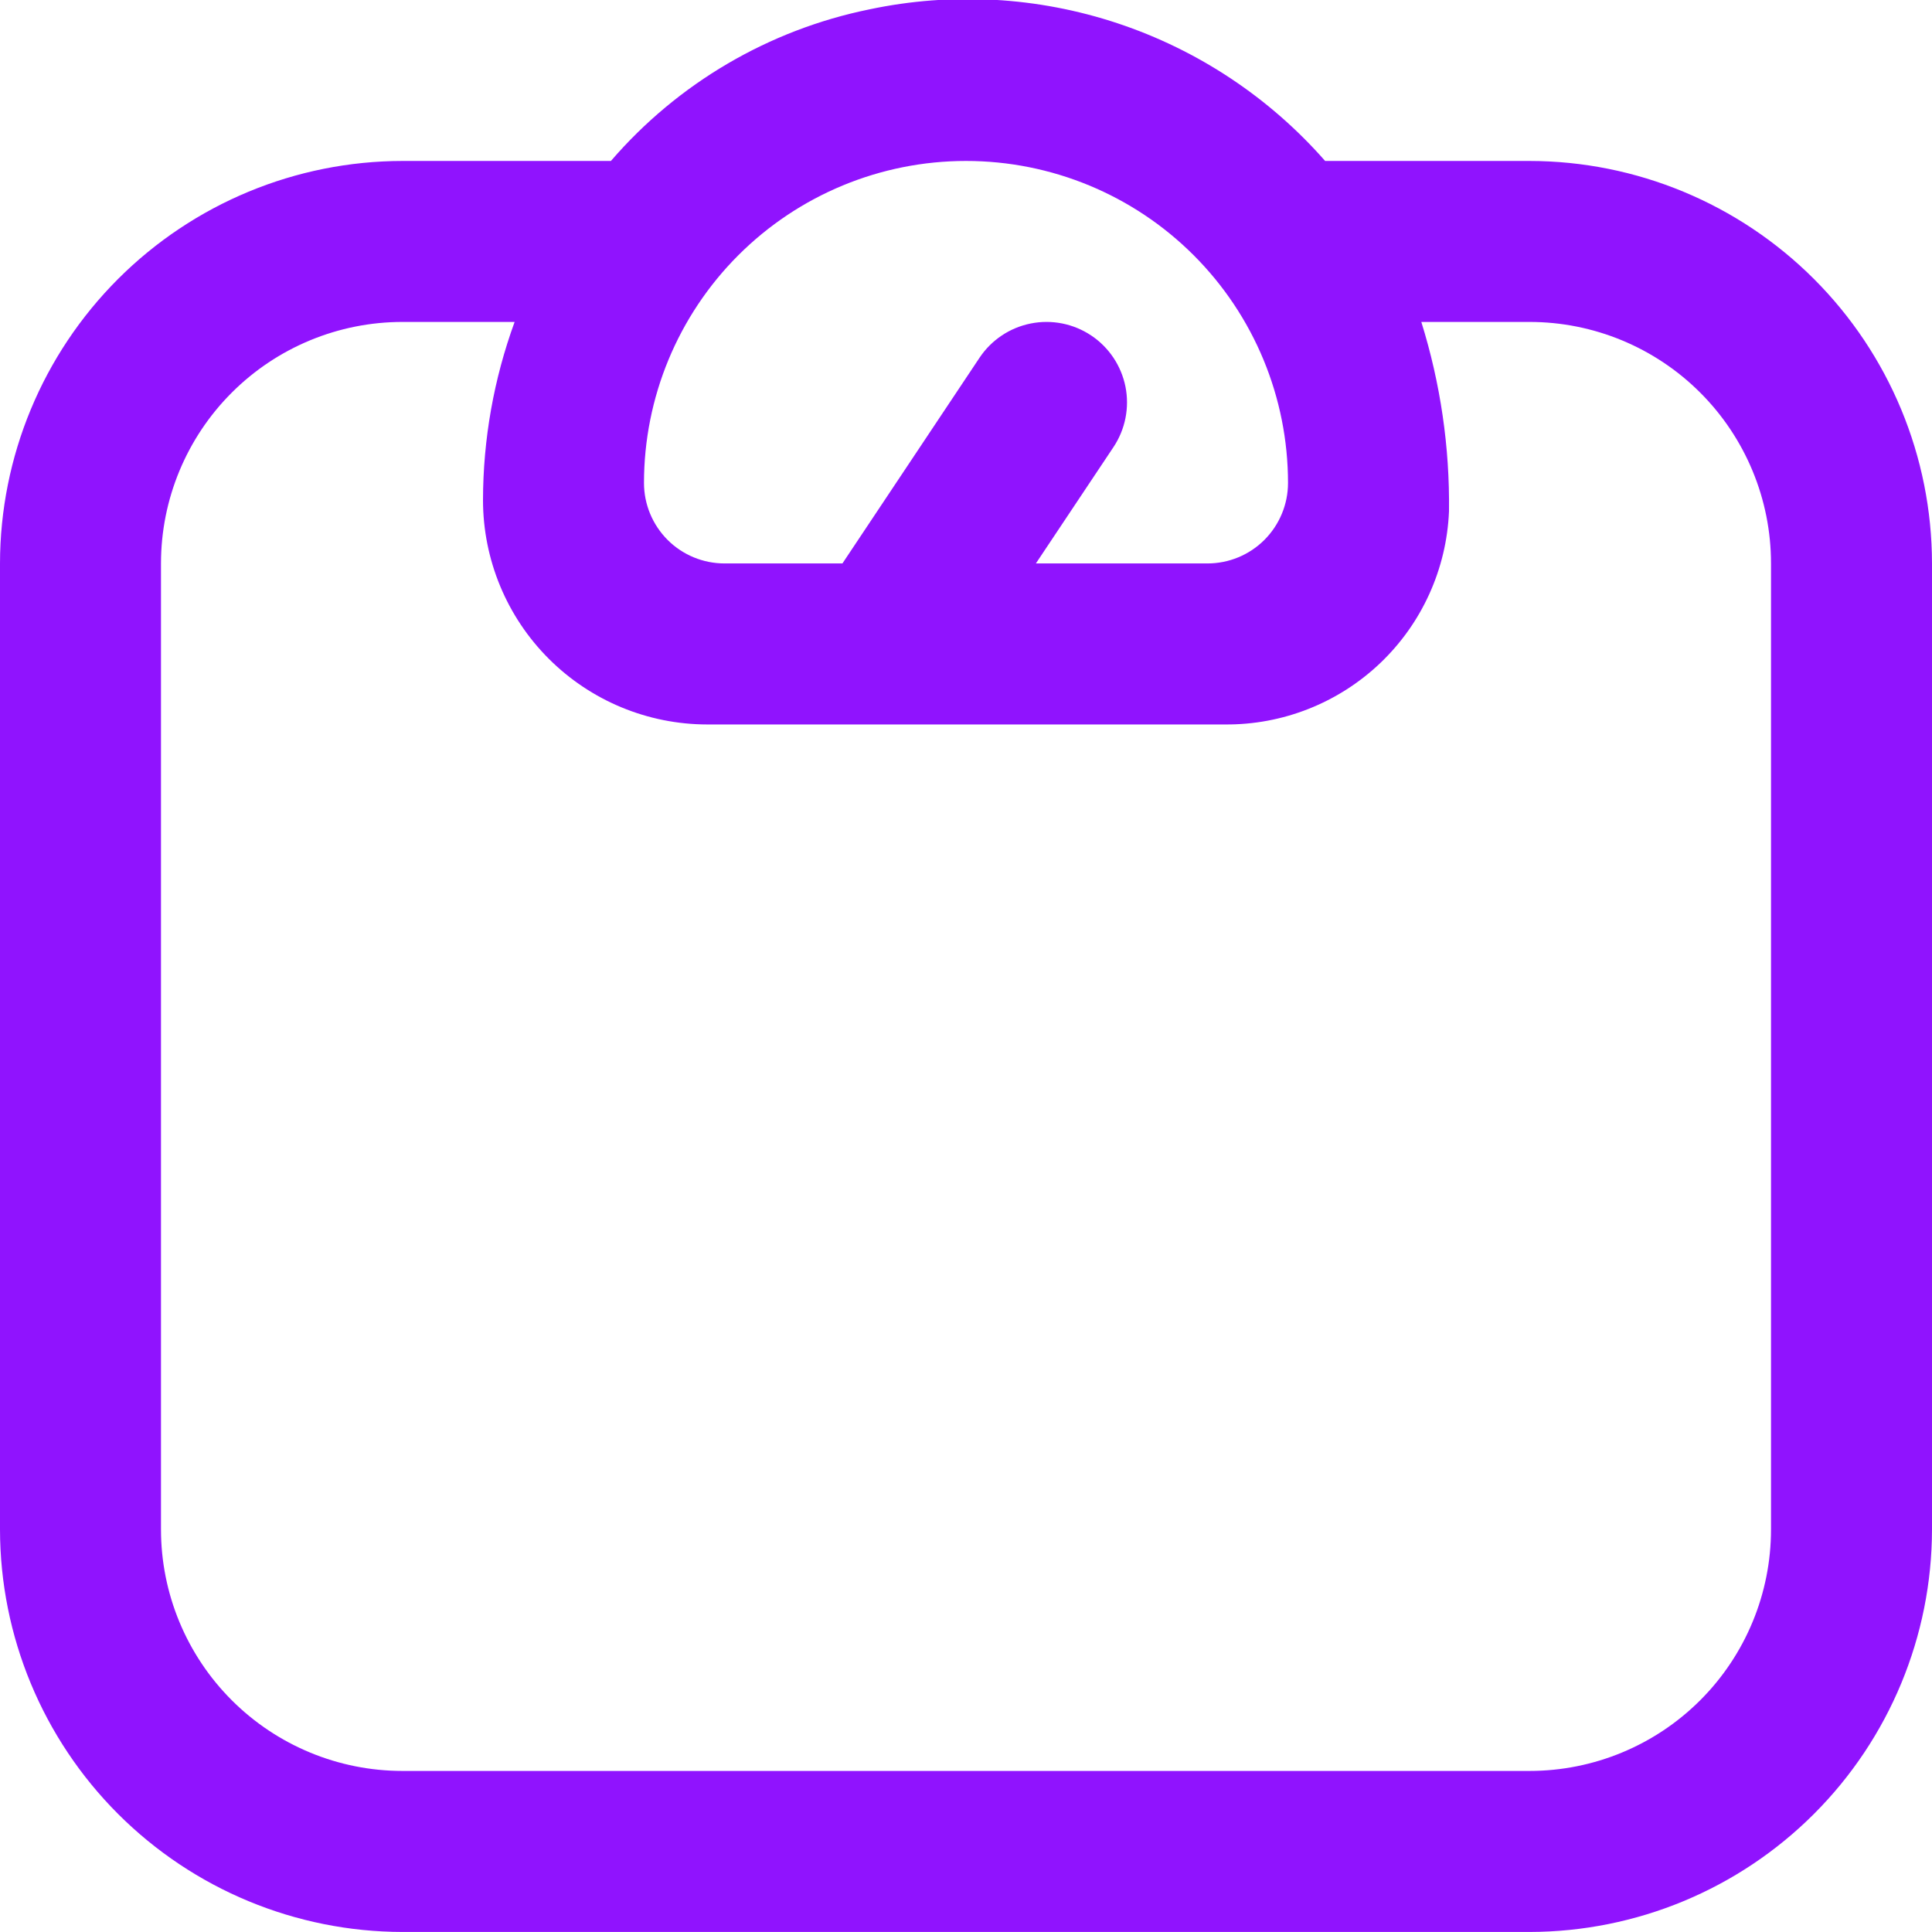 <svg width="52" height="52" viewBox="0 0 52 52" fill="none" xmlns="http://www.w3.org/2000/svg">
<g clip-path="url(#clip0_144_593)">
<path d="M41.167 4.332H35.666C34.167 2.624 32.242 1.346 30.086 0.629C27.93 -0.088 25.623 -0.218 23.4 0.252C20.693 0.804 18.246 2.239 16.443 4.332H10.833C7.961 4.335 5.208 5.478 3.177 7.509C1.146 9.54 0.003 12.293 0 15.165L0 41.165C0.003 44.037 1.146 46.791 3.177 48.822C5.208 50.853 7.961 51.995 10.833 51.999H41.167C44.039 51.995 46.792 50.853 48.823 48.822C50.854 46.791 51.997 44.037 52 41.165V15.165C51.997 12.293 50.854 9.54 48.823 7.509C46.792 5.478 44.039 4.335 41.167 4.332ZM26 4.332C28.299 4.332 30.503 5.245 32.128 6.87C33.754 8.496 34.667 10.7 34.667 12.999C34.667 13.573 34.438 14.124 34.032 14.531C33.626 14.937 33.075 15.165 32.5 15.165H27.881L29.969 12.034C30.288 11.556 30.404 10.971 30.292 10.408C30.179 9.844 29.847 9.348 29.369 9.029C28.891 8.71 28.306 8.594 27.742 8.707C27.179 8.819 26.683 9.151 26.364 9.629L22.674 15.165H19.5C18.925 15.165 18.374 14.937 17.968 14.531C17.562 14.124 17.333 13.573 17.333 12.999C17.333 10.7 18.246 8.496 19.872 6.87C21.497 5.245 23.701 4.332 26 4.332ZM47.667 41.165C47.667 42.889 46.982 44.542 45.763 45.761C44.544 46.98 42.891 47.665 41.167 47.665H10.833C9.109 47.665 7.456 46.98 6.237 45.761C5.018 44.542 4.333 42.889 4.333 41.165V15.165C4.333 13.441 5.018 11.788 6.237 10.569C7.456 9.35 9.109 8.665 10.833 8.665H13.851C13.29 10.203 13.002 11.827 13 13.464C13.002 15.064 13.638 16.598 14.769 17.729C15.9 18.861 17.434 19.497 19.034 19.499H32.966C34.519 19.513 36.017 18.922 37.144 17.852C38.27 16.782 38.935 15.316 39 13.763C39.022 12.035 38.77 10.315 38.255 8.665H41.167C42.891 8.665 44.544 9.35 45.763 10.569C46.982 11.788 47.667 13.441 47.667 15.165V41.165Z" fill="#9013FE"/>
</g>
<defs>
<clipPath id="clip0_144_593">
<rect width="52" height="52" fill="white"/>
</clipPath>
</defs>
</svg>
